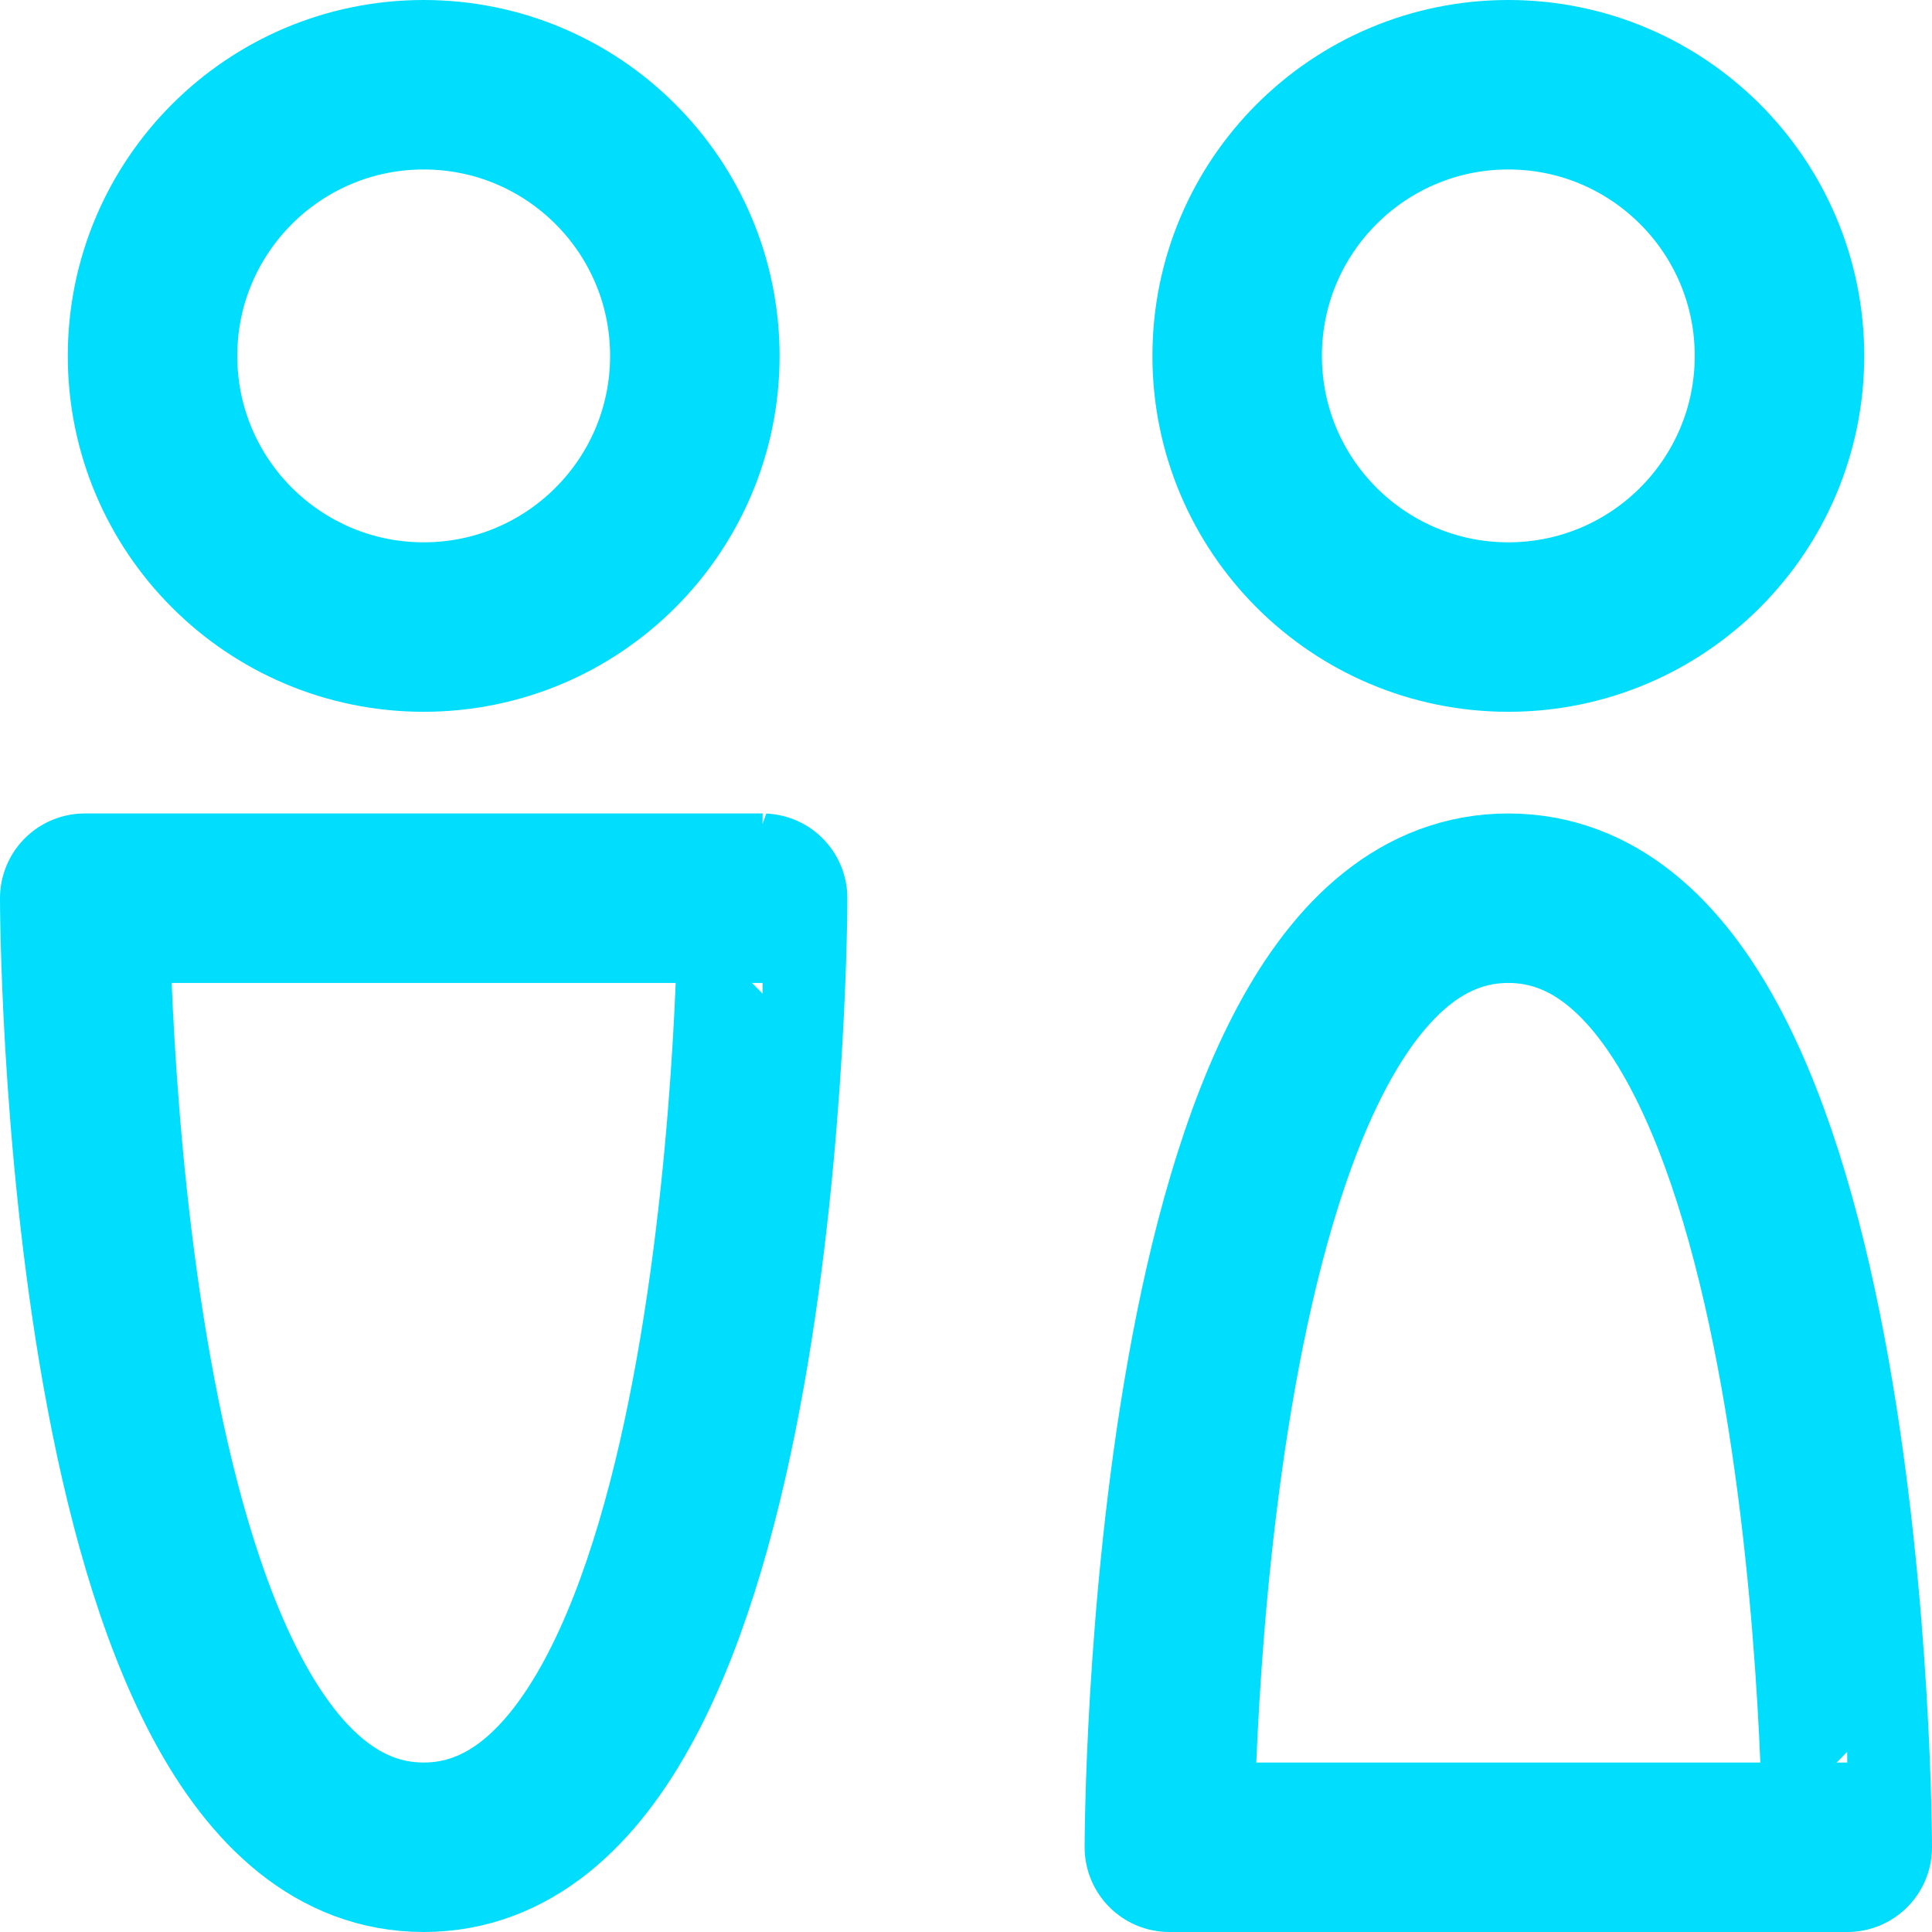 <svg xmlns="http://www.w3.org/2000/svg" viewBox="-0.125 -0.125 14.25 14.25" height="48" width="48" stroke-width="1.25"><g><circle cx="11" cy="2.5" r="2" fill="none" stroke="#00ddfd" stroke-linecap="round" stroke-linejoin="round"></circle><path d="M11,6.5c-2.5,0-2.5,7-2.5,7h5S13.5,6.5,11,6.5Z" fill="none" stroke="#00ddfd" stroke-linecap="round" stroke-linejoin="round"></path><circle cx="3" cy="2.5" r="2" fill="none" stroke="#00ddfd" stroke-linecap="round" stroke-linejoin="round"></circle><path d="M3,13.5c-2.5,0-2.5-7-2.5-7h5S5.5,13.5,3,13.5Z" fill="none" stroke="#00ddfd" stroke-linecap="round" stroke-linejoin="round"></path></g></svg>